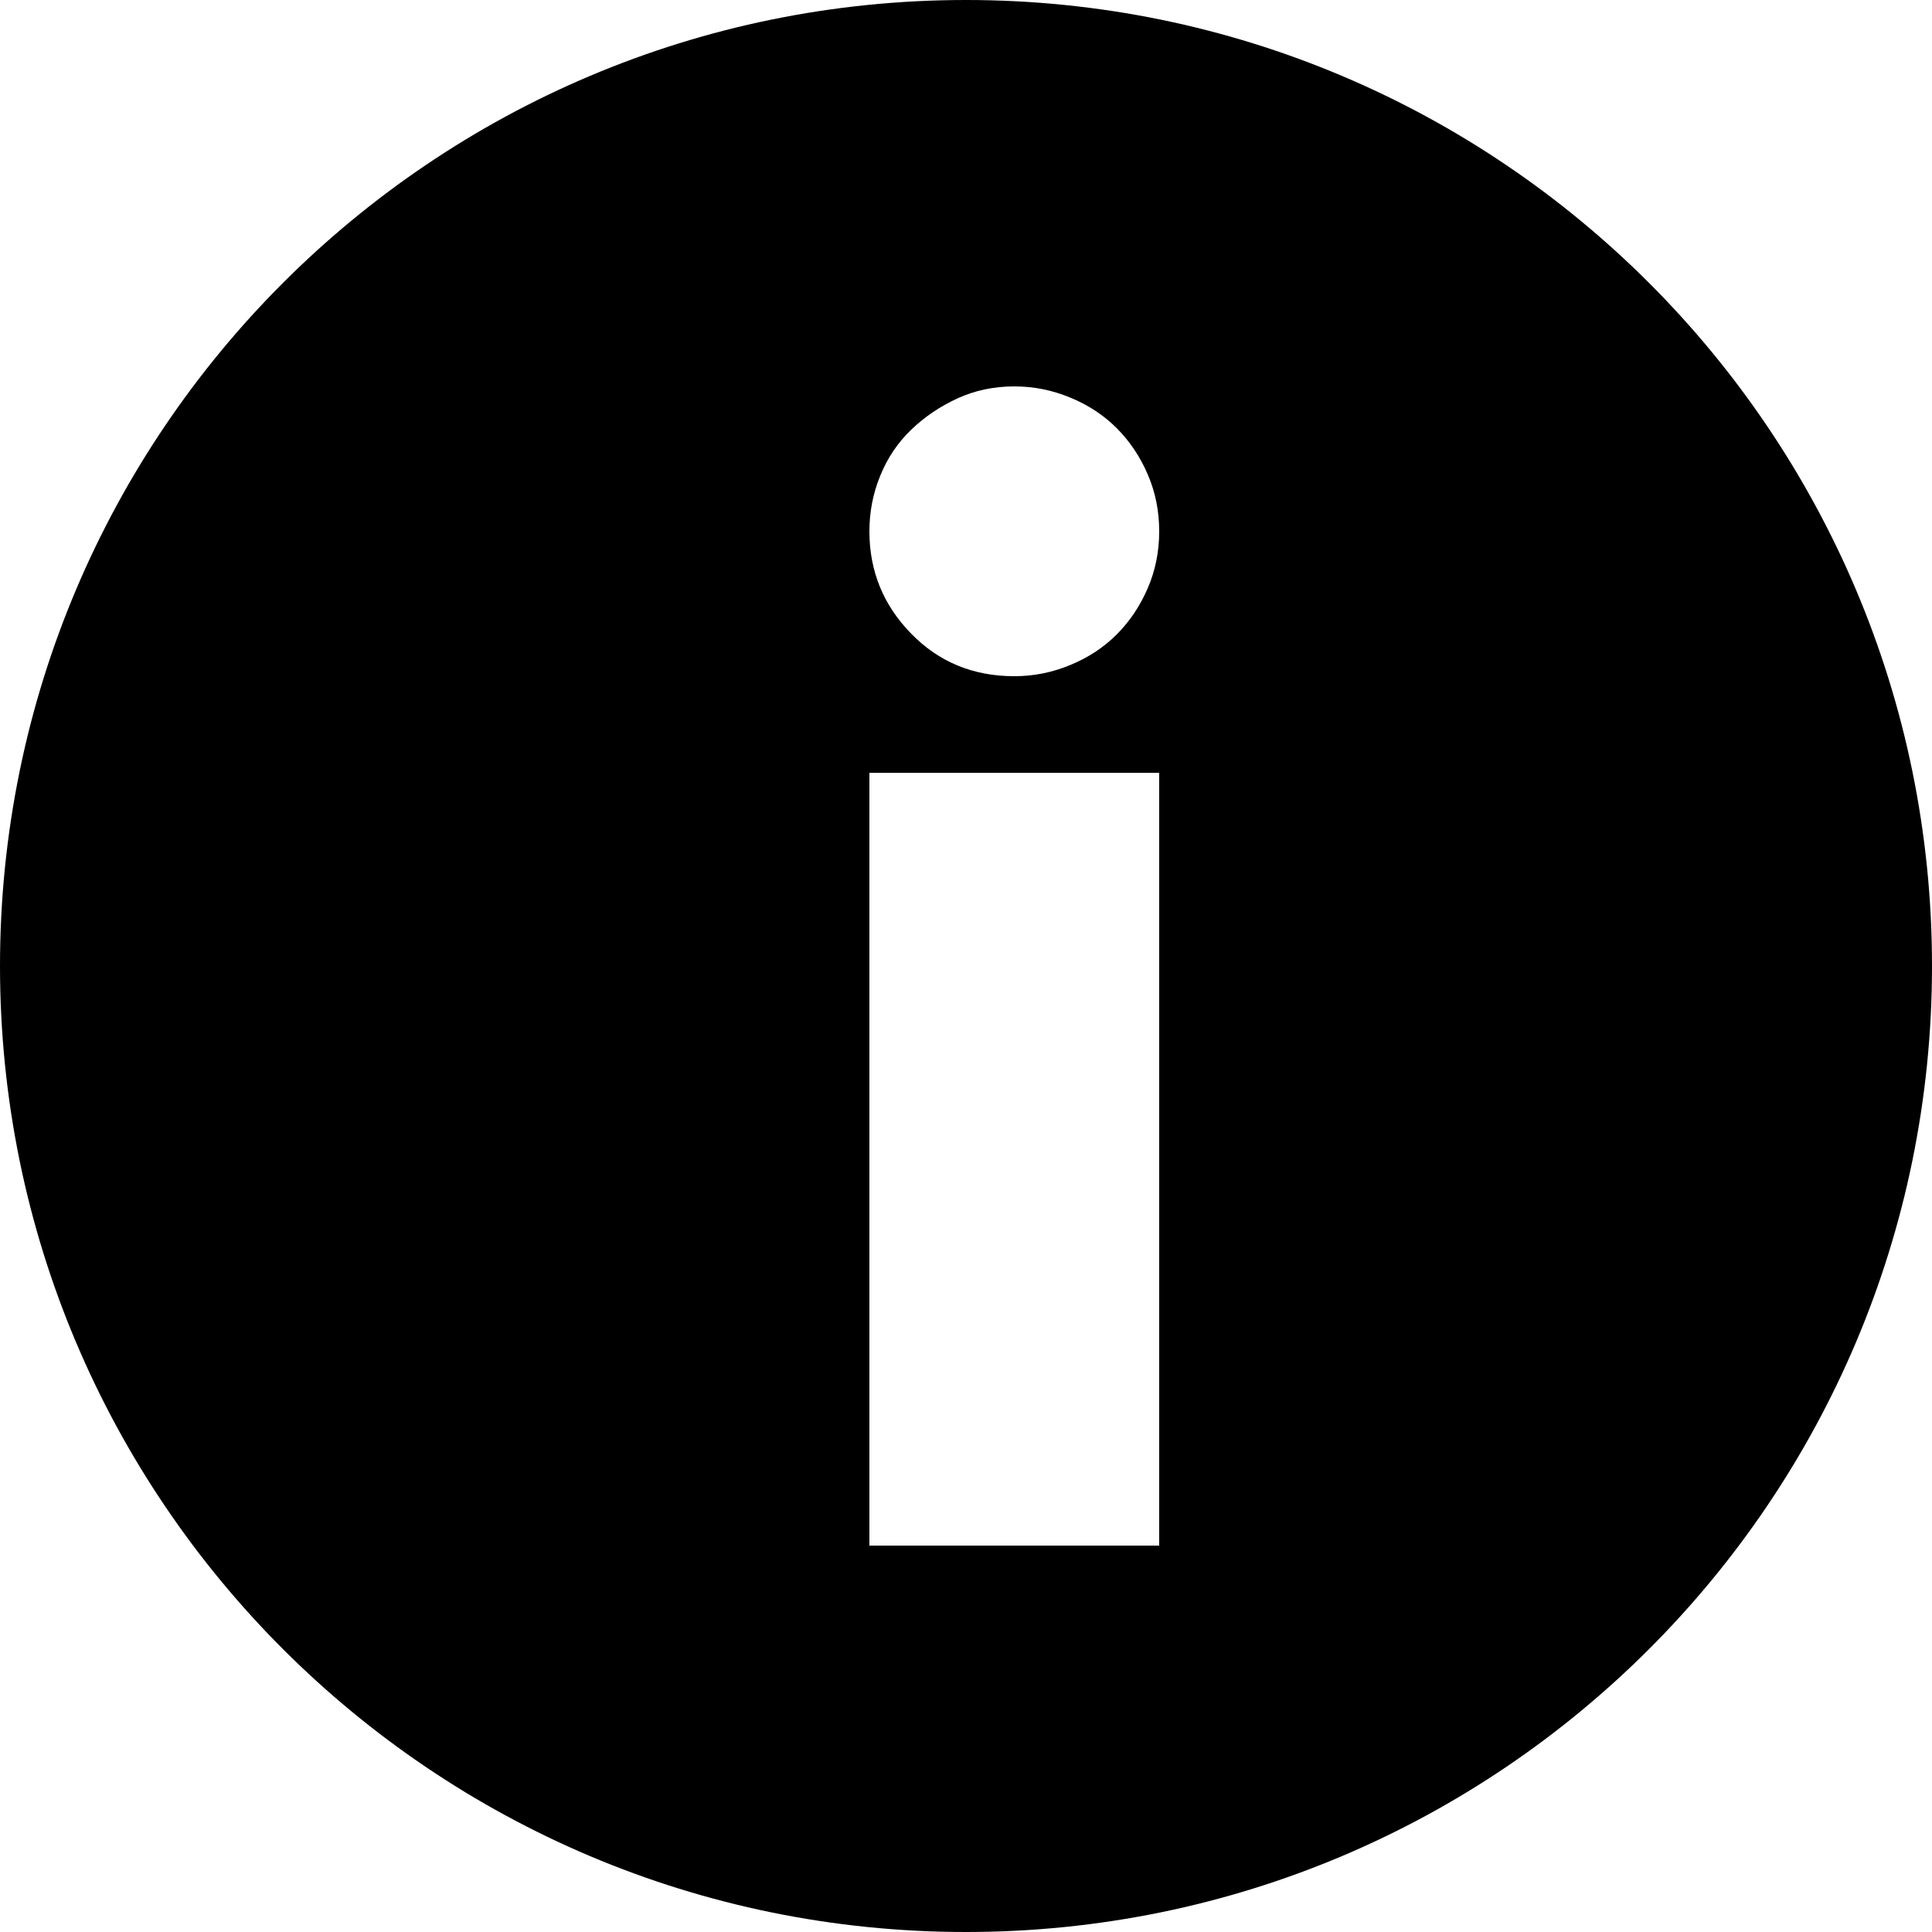 <svg xmlns="http://www.w3.org/2000/svg" width="20" height="20" viewBox="0 0 20 20">
  <path fill-rule="evenodd" d="M10,20 C4.477,20 0,15.523 0,10 C0,4.477 4.477,0 10,0 C15.523,0 20,4.477 20,10 C20,15.523 15.523,20 10,20 Z M12,5.5 C12,5.289 11.96,5.092 11.88,4.908 C11.801,4.725 11.694,4.567 11.561,4.433 C11.428,4.3 11.269,4.194 11.082,4.117 C10.896,4.039 10.702,4 10.5,4 C10.287,4 10.09,4.042 9.91,4.125 C9.729,4.208 9.569,4.317 9.431,4.45 C9.293,4.583 9.186,4.742 9.112,4.925 C9.037,5.108 9,5.3 9,5.5 C9,5.911 9.144,6.264 9.431,6.558 C9.718,6.853 10.074,7 10.5,7 C10.702,7 10.896,6.961 11.082,6.883 C11.269,6.806 11.428,6.7 11.561,6.567 C11.694,6.433 11.801,6.275 11.88,6.092 C11.96,5.908 12,5.711 12,5.5 Z M9,16 L12,16 L12,8 L9,8 L9,16 Z"/>
</svg>
